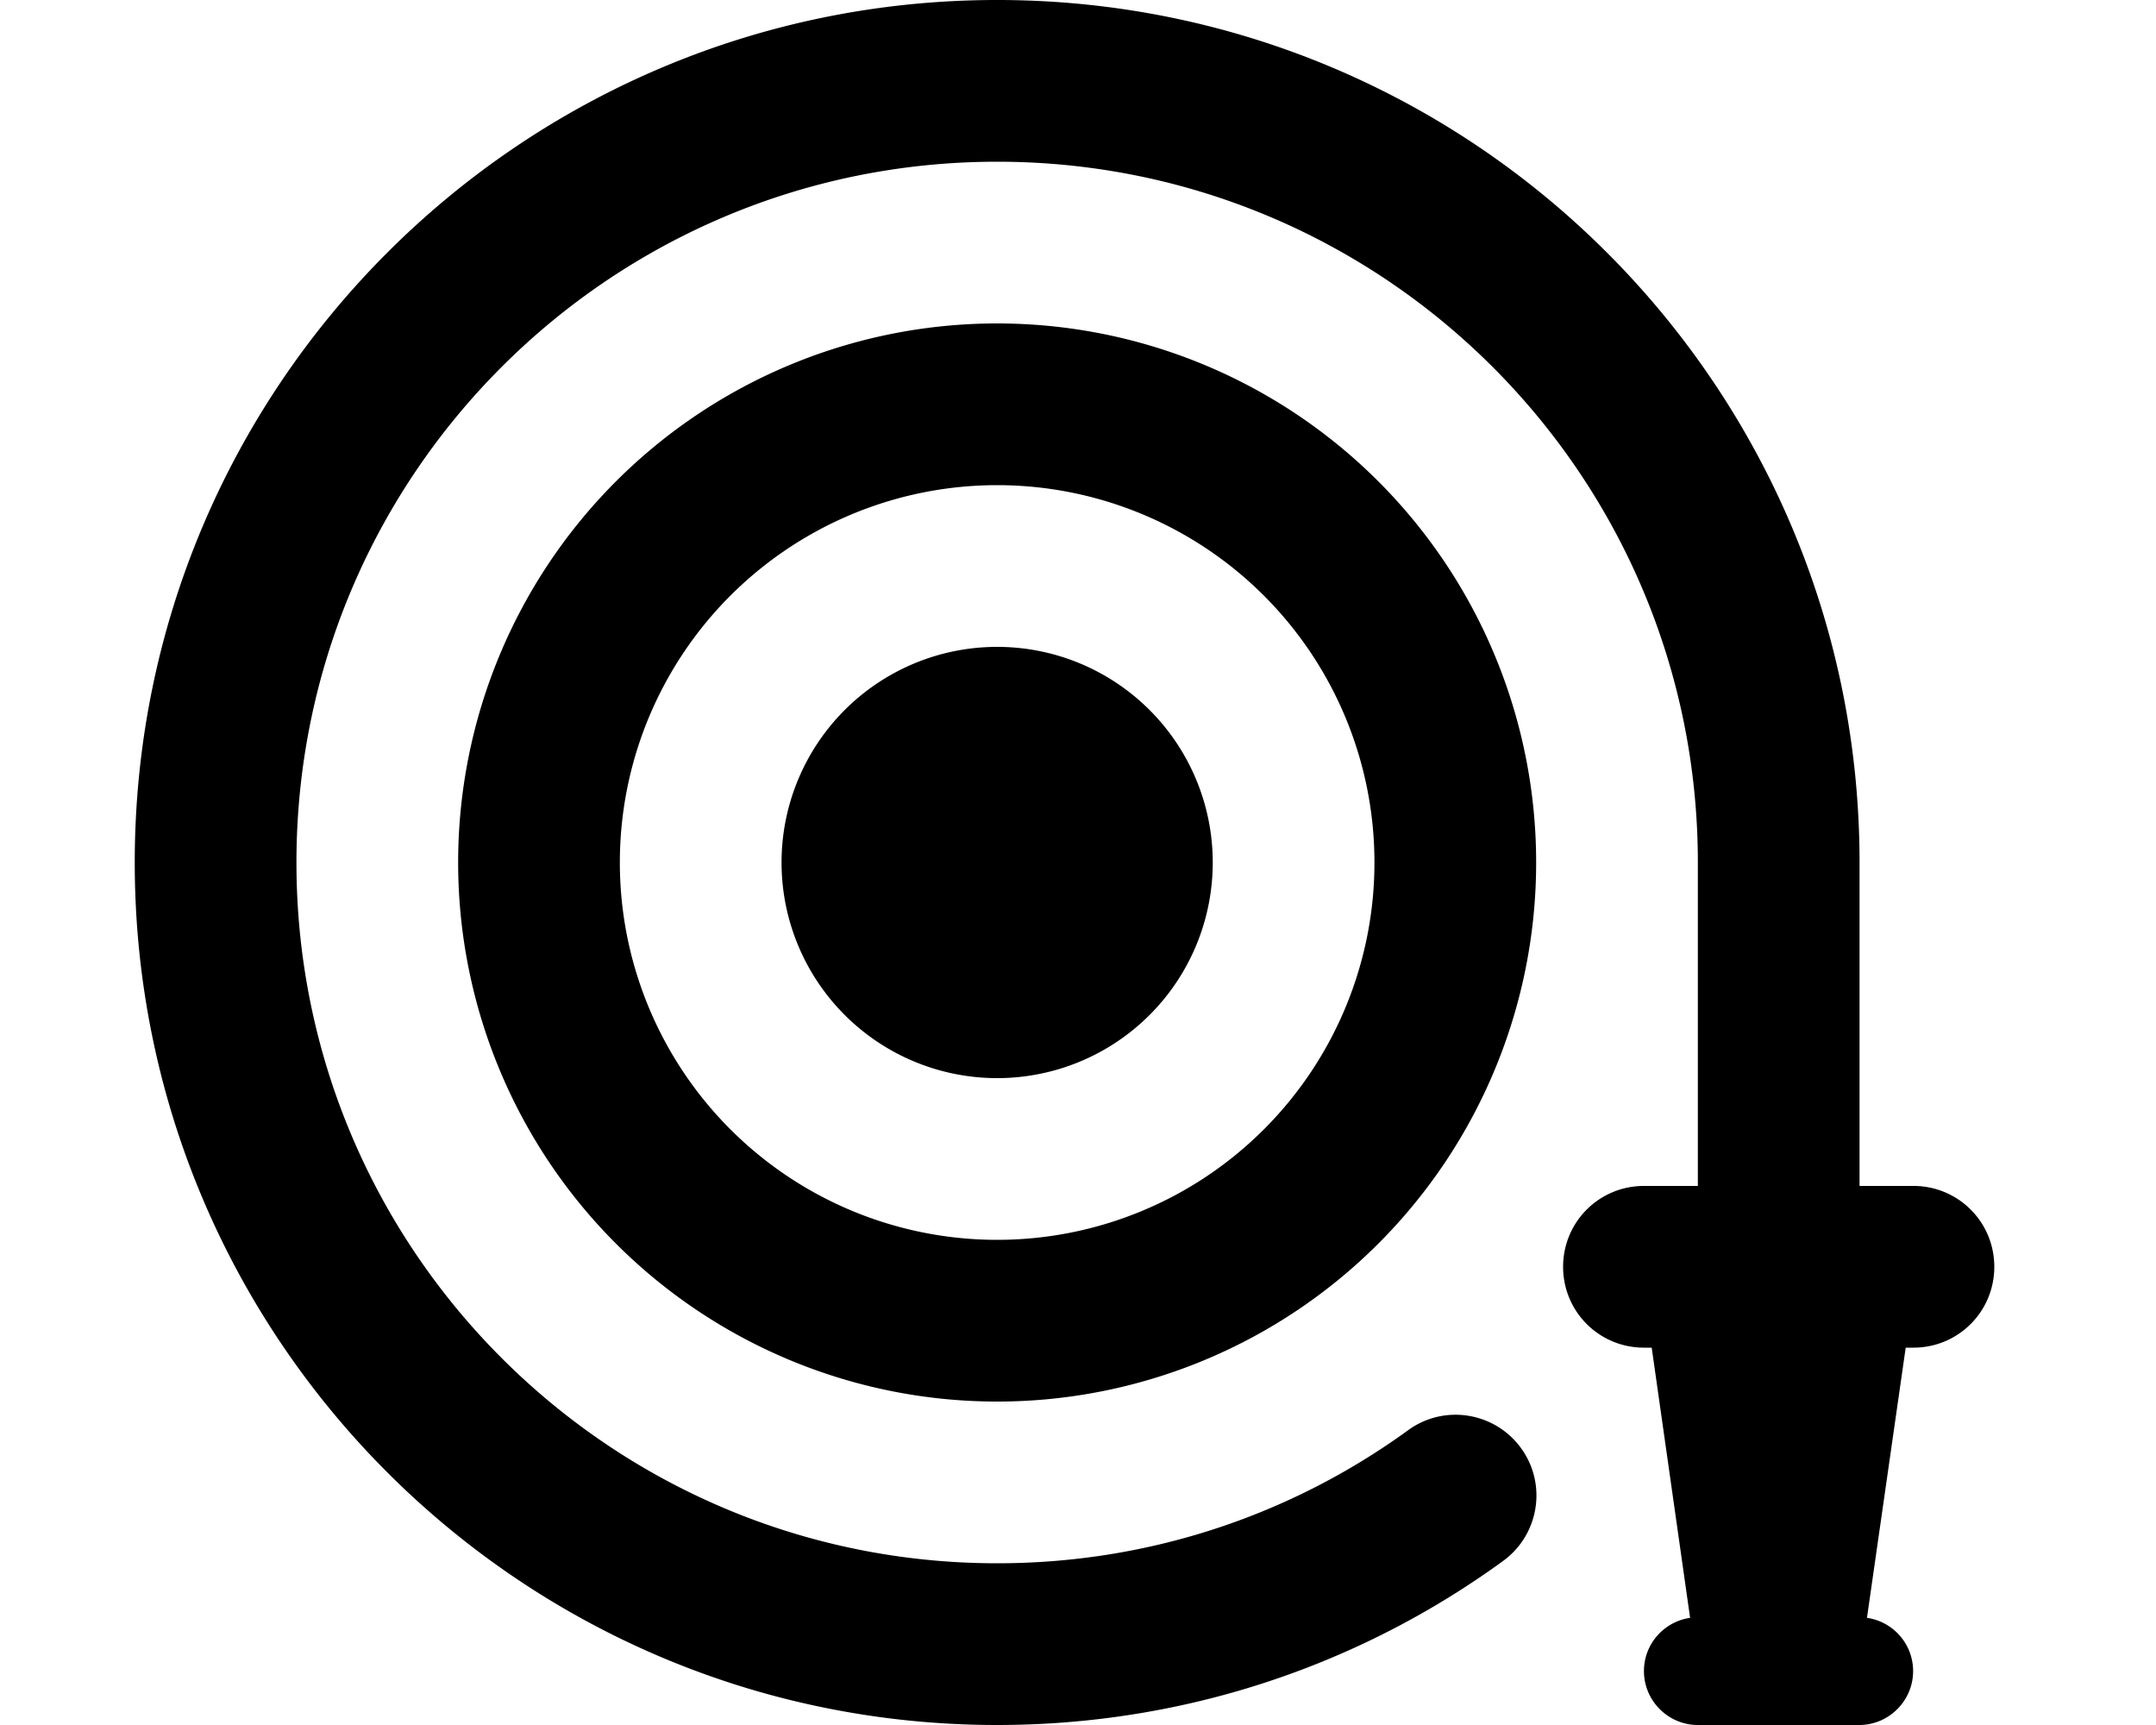 <svg xmlns="http://www.w3.org/2000/svg" viewBox="0 0 640 512"><!--! Font Awesome Pro 6.3.0 by @fontawesome - https://fontawesome.com License - https://fontawesome.com/license (Commercial License) Copyright 2023 Fonticons, Inc. --><path d="M296 48C181.1 48 88 141.1 88 256s93.1 208 208 208c45.6 0 87.7-14.6 122-39.5c10.7-7.8 25.7-5.4 33.5 5.3s5.4 25.7-5.3 33.5C404 494 352.1 512 296 512C154.6 512 40 397.4 40 256S154.6 0 296 0S552 114.6 552 256v96h16c13.3 0 24 10.7 24 24s-10.7 24-24 24h-2.3l-11.5 80.2c7.8 1.1 13.7 7.8 13.7 15.8c0 8.8-7.2 16-16 16H504c-8.8 0-16-7.2-16-16c0-8.1 6-14.7 13.7-15.8L490.3 400H488c-13.3 0-24-10.7-24-24s10.7-24 24-24h16V256c0-114.9-93.1-208-208-208zM184 256a112 112 0 1 0 224 0 112 112 0 1 0 -224 0zM296 416a160 160 0 1 1 0-320 160 160 0 1 1 0 320zM232 256a64 64 0 1 1 128 0 64 64 0 1 1 -128 0z"/></svg>